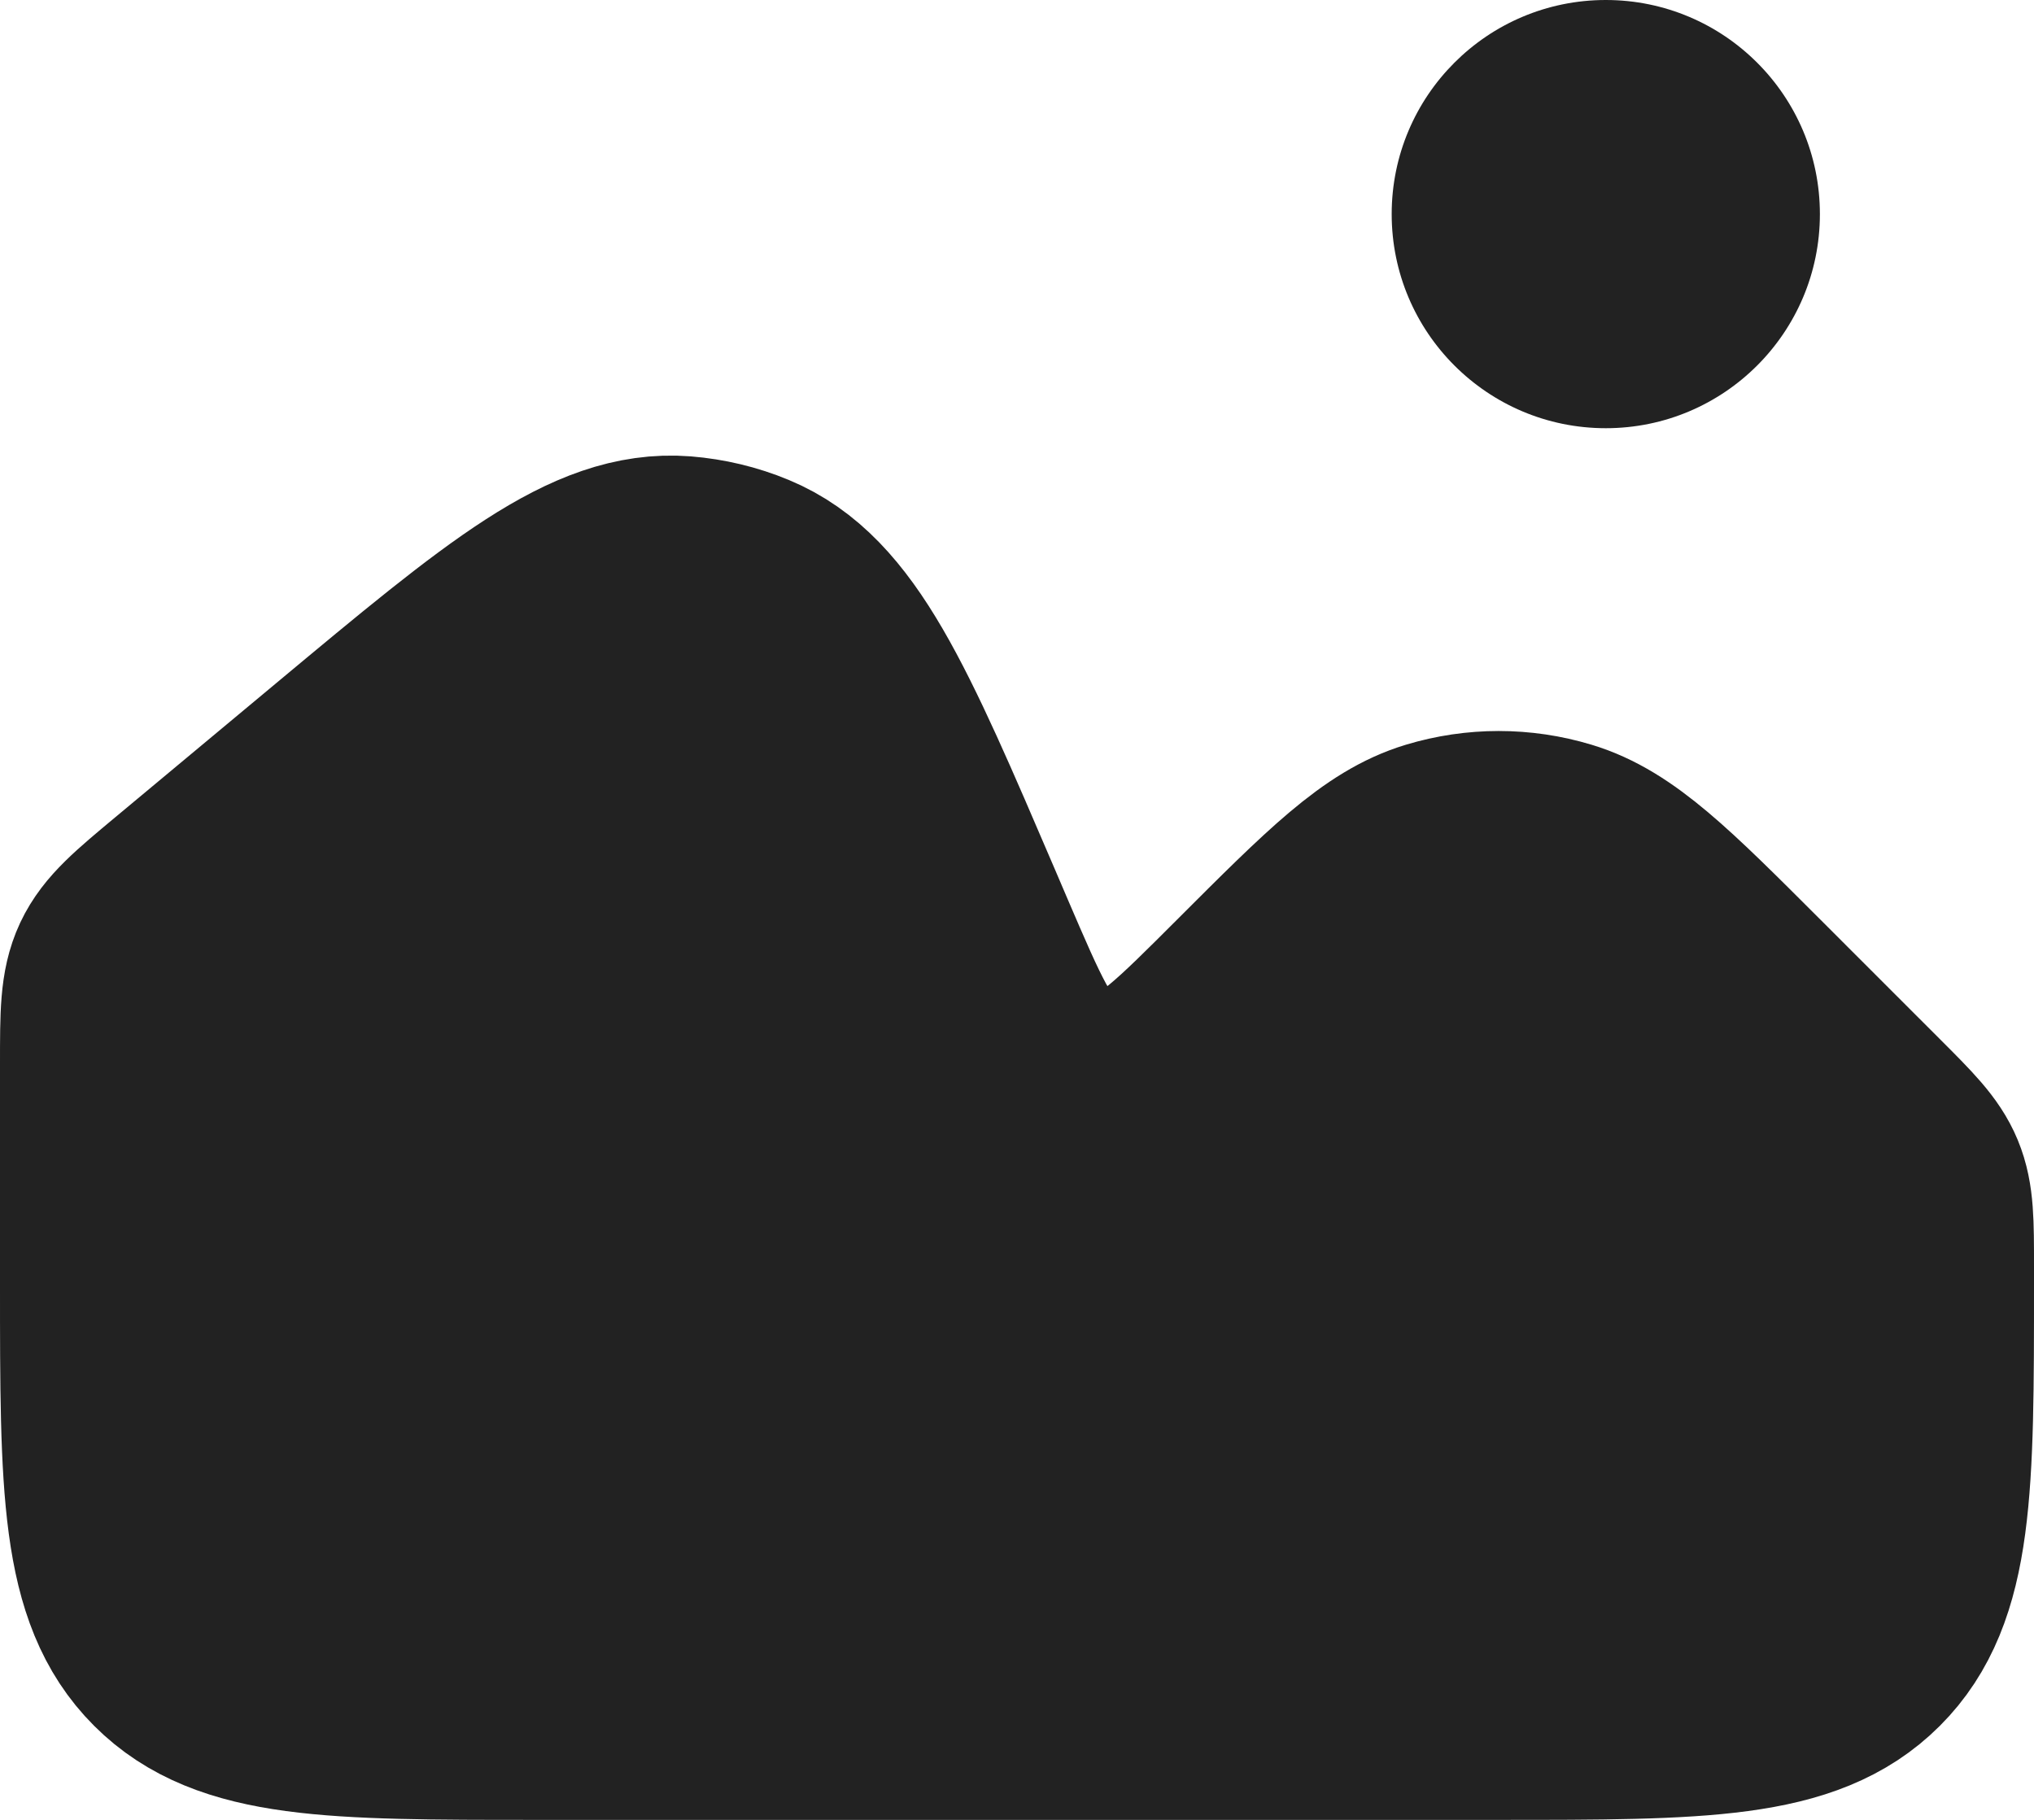 <svg width="19" height="17" viewBox="0 0 19 17" fill="none" xmlns="http://www.w3.org/2000/svg">
<circle cx="15" cy="2" r="2" fill="#222222"/>
<path d="M3.226 7.145L1.72 8.4C1.366 8.695 1.189 8.843 1.094 9.044C1 9.246 1 9.476 1 9.937V12C1 13.886 1 14.828 1.586 15.414C2.172 16 3.114 16 5 16H14C15.886 16 16.828 16 17.414 15.414C18 14.828 18 13.886 18 12V11.828C18 11.42 18 11.215 17.924 11.031C17.848 10.848 17.703 10.703 17.414 10.414L17.414 10.414L16.301 9.301C15.473 8.473 15.059 8.059 14.578 7.914C14.201 7.8 13.799 7.8 13.422 7.914C12.941 8.059 12.527 8.473 11.699 9.301C11.114 9.886 10.821 10.179 10.51 10.233C10.268 10.276 10.02 10.228 9.811 10.099C9.543 9.933 9.38 9.552 9.053 8.791L8.935 8.515C8.136 6.651 7.737 5.719 6.985 5.407C6.791 5.326 6.584 5.277 6.374 5.26C5.563 5.197 4.784 5.846 3.226 7.145Z" fill="#222222" stroke="#222222" stroke-width="2"/>
</svg>
